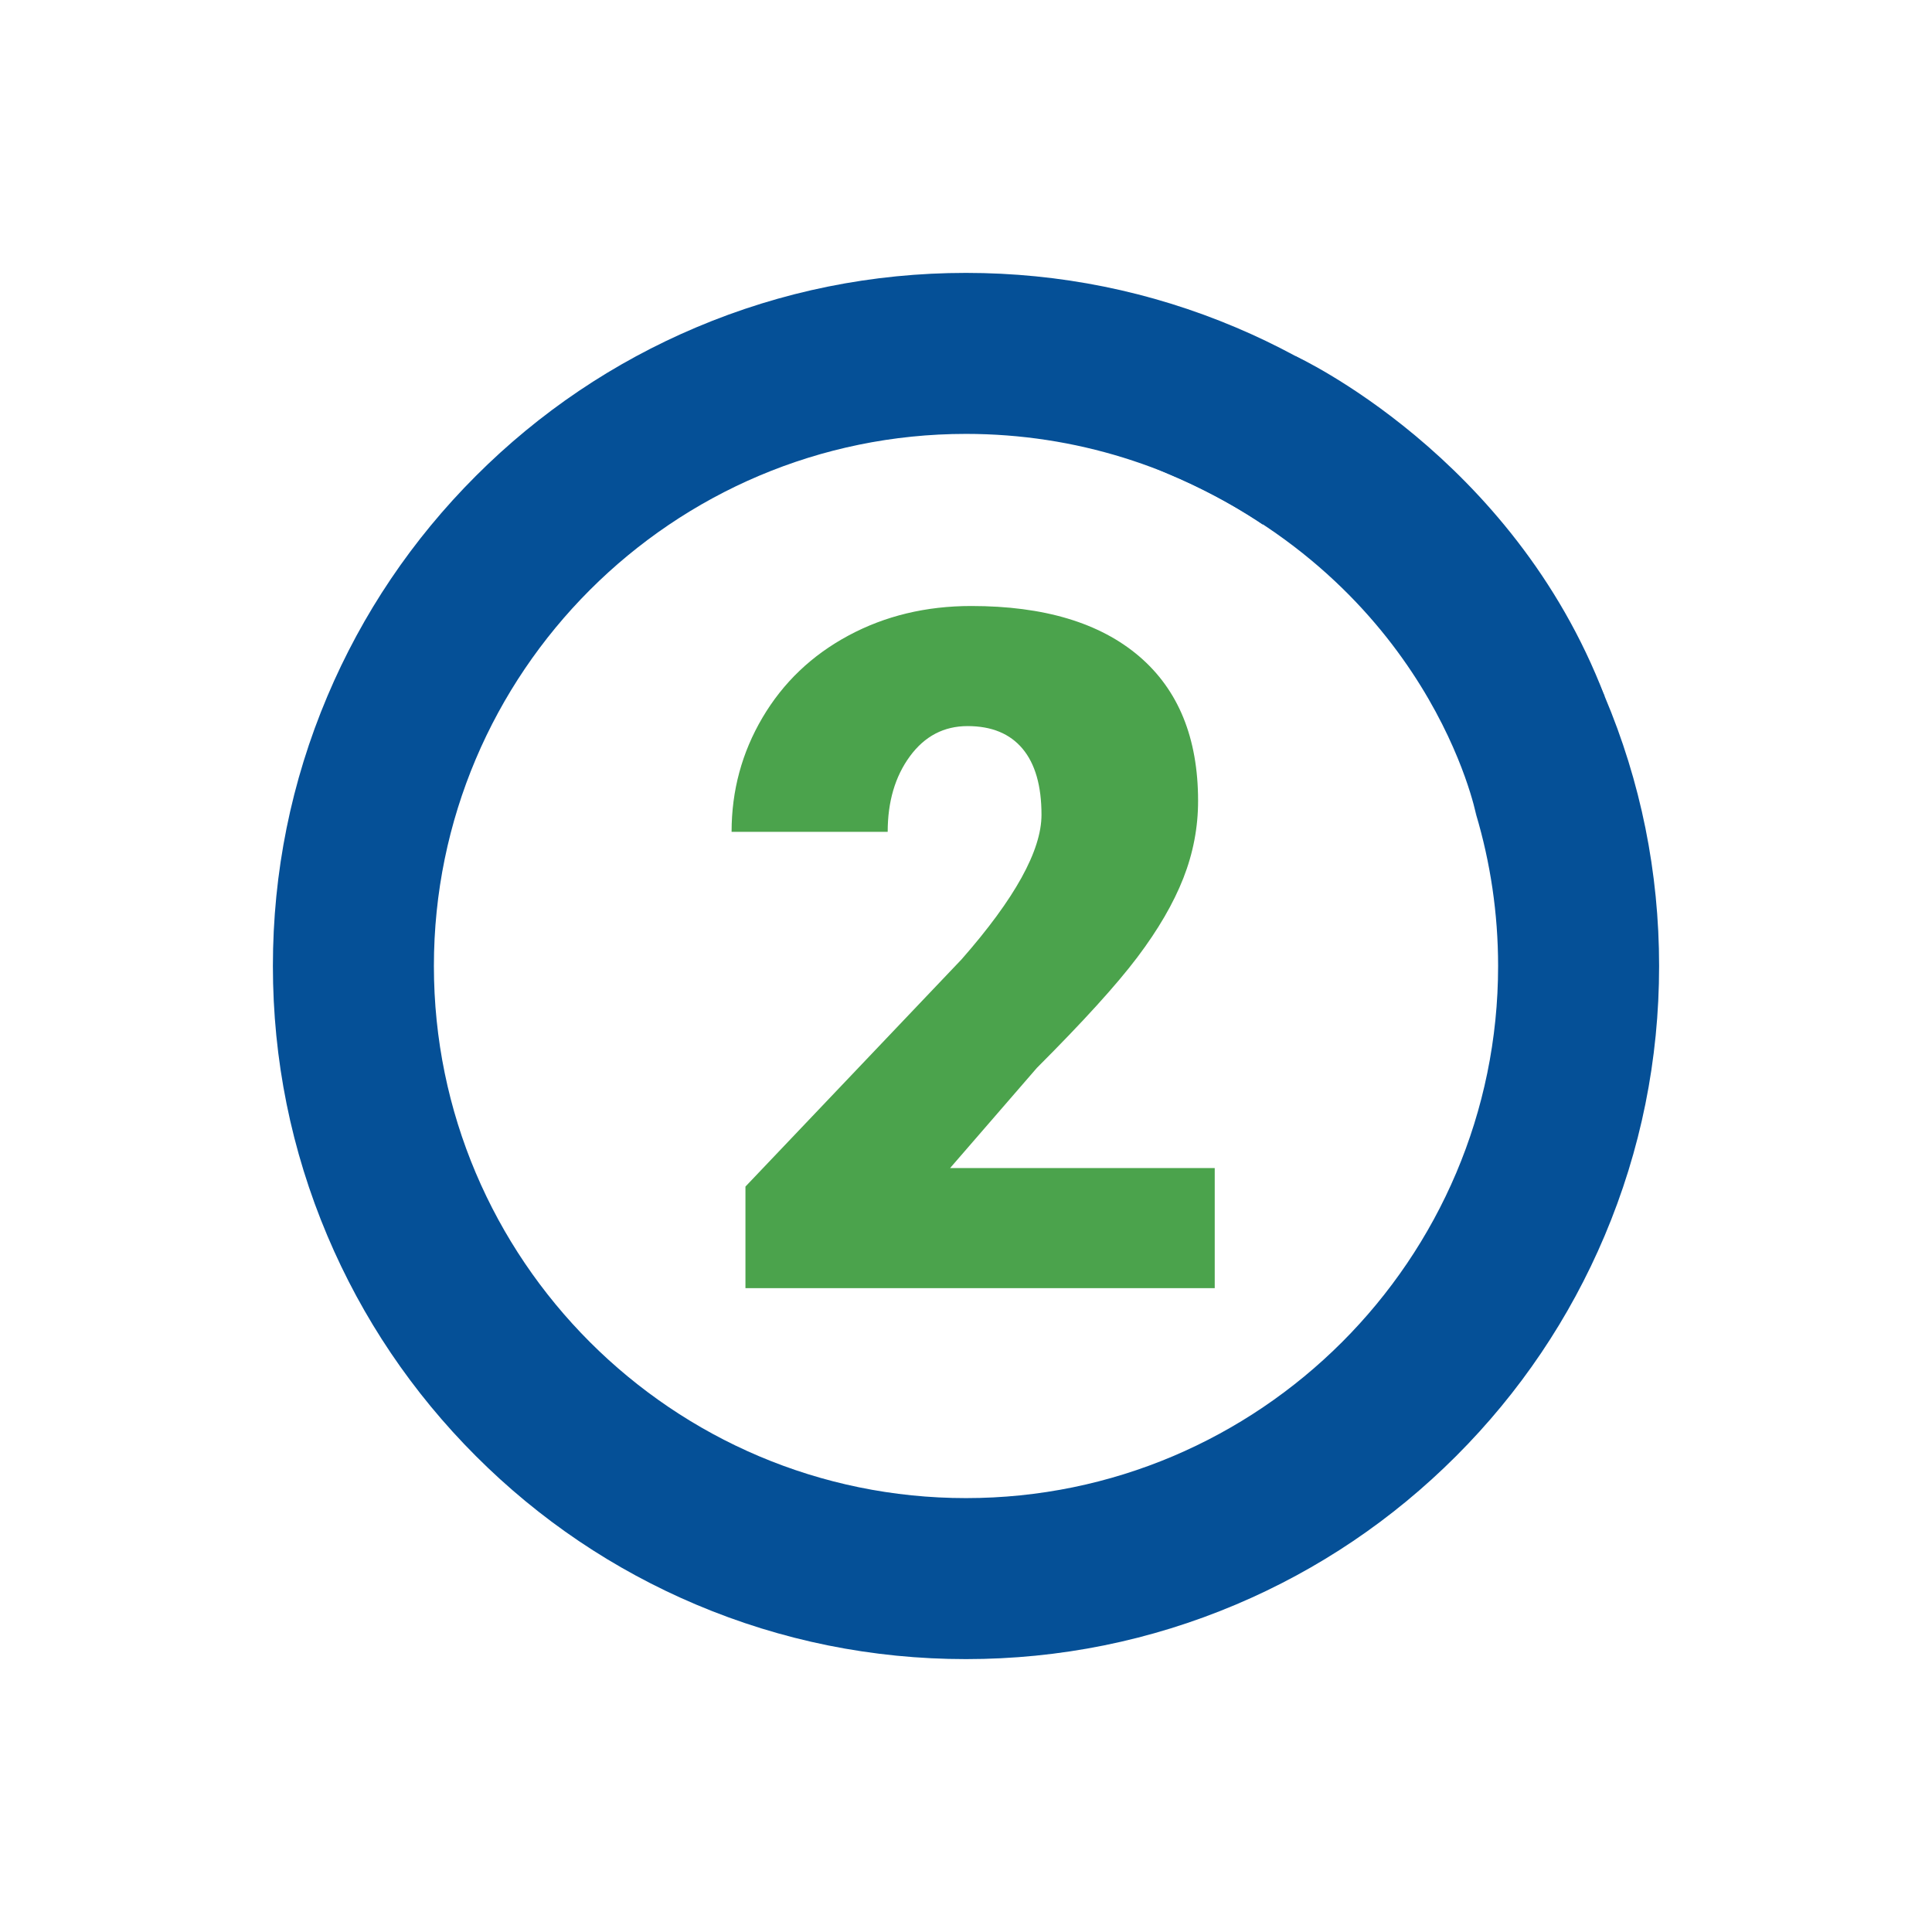 <?xml version="1.0" encoding="utf-8"?>
<!-- Generator: Adobe Illustrator 26.1.0, SVG Export Plug-In . SVG Version: 6.00 Build 0)  -->
<svg version="1.1" id="Layer_2" xmlns="http://www.w3.org/2000/svg" xmlns:xlink="http://www.w3.org/1999/xlink" x="0px" y="0px"
	 viewBox="0 0 1200 1200" style="enable-background:new 0 0 1200 1200;" xml:space="preserve">
<style type="text/css">
	.st0{fill:#055097;}
	.st1{fill:#4BA34C;}
</style>
<path class="st0" d="M984.62,406.45l-67.84,99.28c8.91,29.89,13.72,61.53,13.72,94.27c0,182.24-148.26,330.5-330.5,330.5
	S269.5,782.24,269.5,600S417.76,269.5,600,269.5c68.19,0,131.61,20.76,184.3,56.28l54.4-84.12c-22.36-14.92-46.11-27.74-71.11-38.31
	C714.48,180.89,658.1,169.5,600,169.5c-58.1,0-114.48,11.39-167.59,33.85c-51.27,21.69-97.3,52.72-136.82,92.24
	c-39.52,39.52-70.55,85.55-92.24,136.82C180.89,485.52,169.5,541.9,169.5,600s11.39,114.48,33.85,167.59
	c21.69,51.27,52.72,97.3,92.24,136.82c39.52,39.52,85.55,70.55,136.82,92.24c53.11,22.46,109.49,33.85,167.59,33.85
	c58.1,0,114.48-11.39,167.59-33.85c51.27-21.68,97.3-52.72,136.82-92.24c39.52-39.52,70.55-85.55,92.24-136.82
	c22.46-53.11,33.85-109.49,33.85-167.59s-11.39-114.48-33.85-167.59C992.92,423.6,988.89,414.95,984.62,406.45z"/>
<path class="st0" d="M804.75,221.22c0,0,134.72,61.67,191.89,211.2l-79.87,73.31c0,0-27.95-142.25-191.23-211.44
	C591.23,237.36,804.75,221.22,804.75,221.22z"/>
<g>
	<path class="st1" d="M754.47,800.11H463.01V737l134.25-141.14c33.09-37.68,49.63-67.6,49.63-89.79c0-17.97-3.92-31.65-11.76-41.02
		c-7.84-9.37-19.22-14.06-34.14-14.06c-14.73,0-26.68,6.27-35.86,18.79c-9.18,12.53-13.77,28.16-13.77,46.9h-96.96
		c0-25.63,6.41-49.29,19.22-71c12.81-21.7,30.6-38.68,53.36-50.92c22.76-12.24,48.19-18.36,76.31-18.36
		c45.13,0,79.89,10.43,104.28,31.27c24.38,20.85,36.58,50.78,36.58,89.79c0,16.45-3.06,32.46-9.18,48.05
		c-6.12,15.59-15.63,31.94-28.54,49.05c-12.91,17.12-33.71,40.02-62.39,68.71l-53.93,62.25h164.38V800.11z"/>
</g>
</svg>
